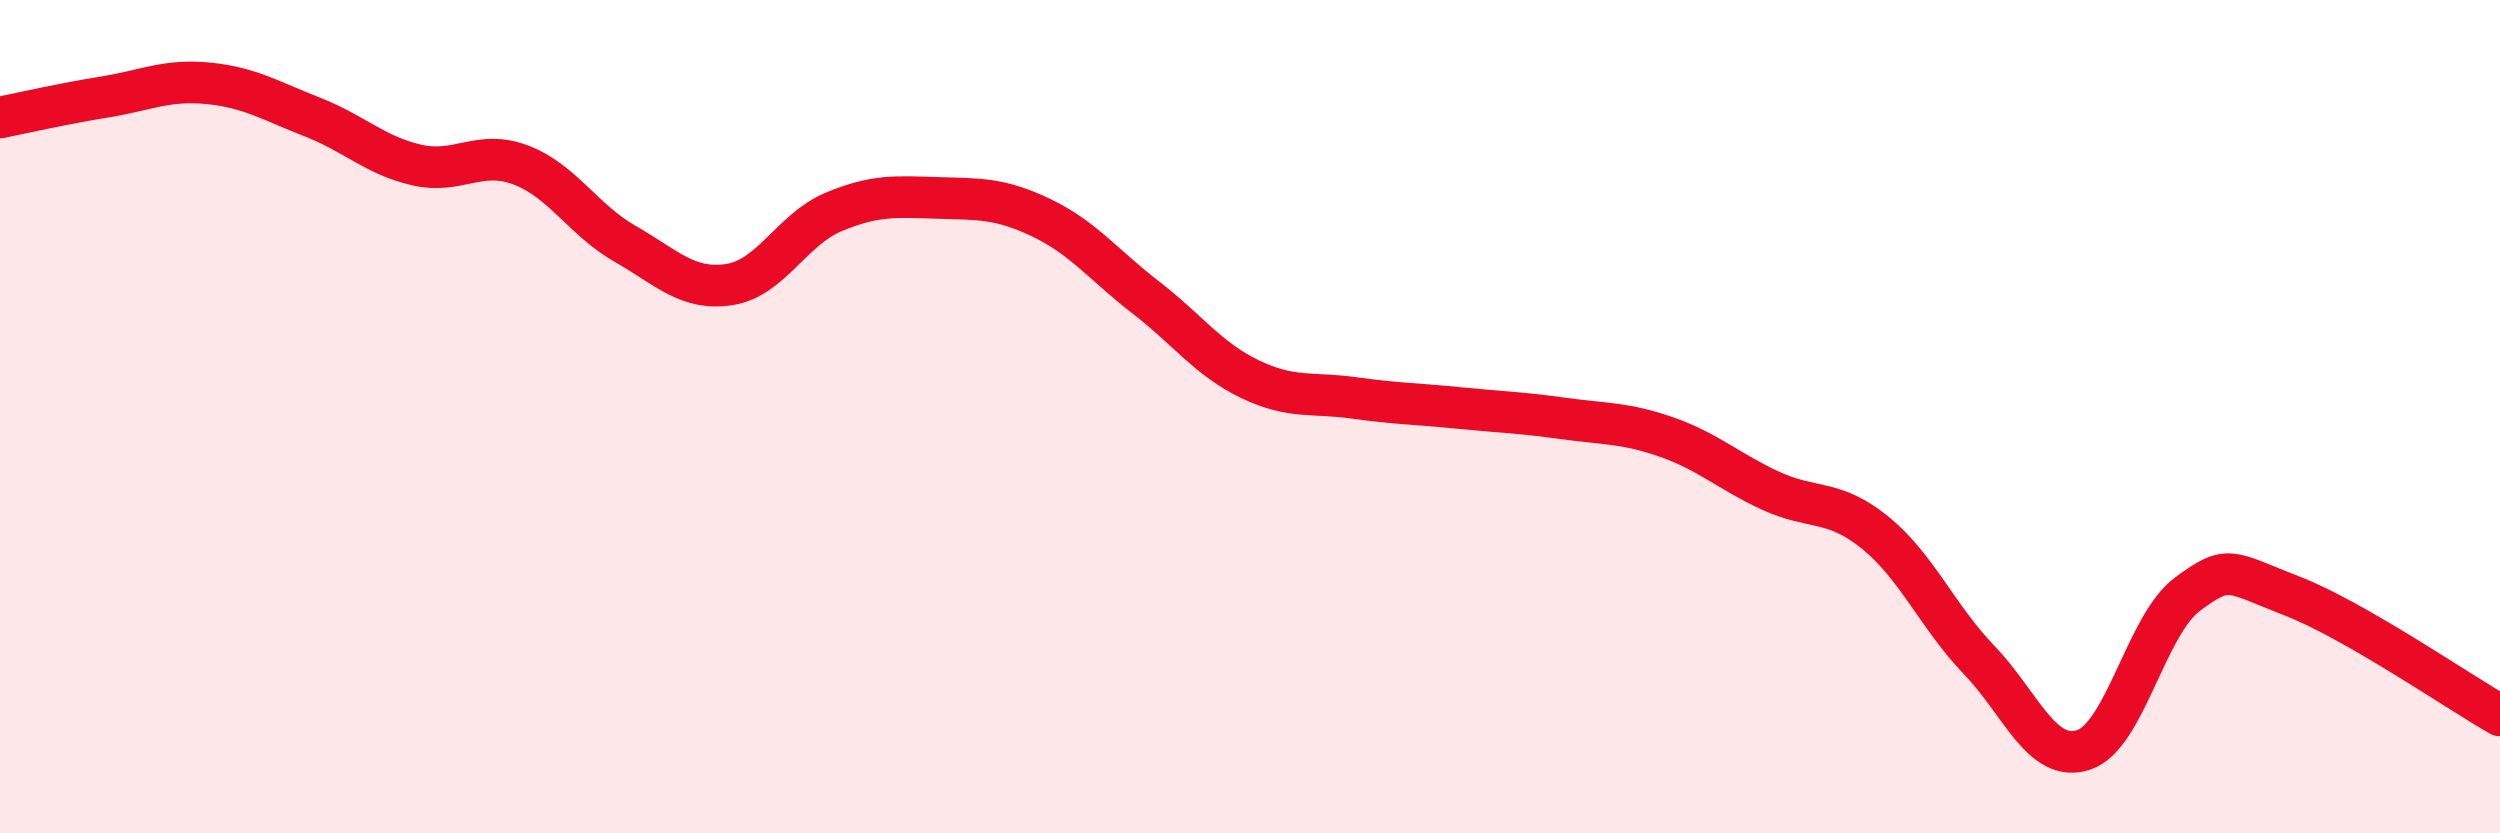 
    <svg width="60" height="20" viewBox="0 0 60 20" xmlns="http://www.w3.org/2000/svg">
      <path
        d="M 0,2.82 C 0.5,2.72 1.5,2.49 2.5,2.33 C 3.5,2.17 4,1.9 5,2 C 6,2.1 6.5,2.42 7.5,2.81 C 8.5,3.2 9,3.73 10,3.96 C 11,4.19 11.5,3.58 12.5,3.96 C 13.5,4.34 14,5.28 15,5.85 C 16,6.42 16.5,6.98 17.5,6.83 C 18.5,6.68 19,5.51 20,5.09 C 21,4.67 21.5,4.72 22.5,4.75 C 23.5,4.78 24,4.75 25,5.23 C 26,5.71 26.5,6.37 27.5,7.14 C 28.5,7.91 29,8.62 30,9.1 C 31,9.58 31.5,9.41 32.5,9.55 C 33.5,9.69 34,9.69 35,9.79 C 36,9.89 36.5,9.9 37.5,10.04 C 38.5,10.18 39,10.14 40,10.49 C 41,10.84 41.5,11.32 42.5,11.78 C 43.5,12.24 44,11.97 45,12.78 C 46,13.59 46.5,14.8 47.5,15.84 C 48.5,16.88 49,18.32 50,18 C 51,17.68 51.5,15 52.5,14.26 C 53.5,13.52 53.5,13.72 55,14.3 C 56.5,14.88 59,16.6 60,17.17L60 20L0 20Z"
        fill="#EB0A25"
        opacity="0.1"
        stroke-linecap="round"
        stroke-linejoin="round"
      />
      <path
        d="M 0,2.82 C 0.5,2.72 1.5,2.49 2.5,2.33 C 3.5,2.17 4,1.9 5,2 C 6,2.1 6.5,2.42 7.5,2.81 C 8.5,3.2 9,3.73 10,3.96 C 11,4.19 11.5,3.58 12.5,3.96 C 13.5,4.34 14,5.28 15,5.85 C 16,6.42 16.5,6.98 17.5,6.83 C 18.5,6.68 19,5.51 20,5.09 C 21,4.67 21.5,4.72 22.5,4.75 C 23.5,4.78 24,4.75 25,5.23 C 26,5.71 26.5,6.37 27.5,7.14 C 28.5,7.91 29,8.62 30,9.1 C 31,9.58 31.5,9.41 32.5,9.55 C 33.5,9.69 34,9.69 35,9.79 C 36,9.89 36.5,9.9 37.5,10.04 C 38.5,10.18 39,10.14 40,10.49 C 41,10.84 41.5,11.32 42.5,11.78 C 43.5,12.24 44,11.97 45,12.78 C 46,13.59 46.5,14.8 47.5,15.84 C 48.5,16.88 49,18.32 50,18 C 51,17.68 51.5,15 52.5,14.26 C 53.5,13.52 53.5,13.72 55,14.3 C 56.5,14.88 59,16.6 60,17.17"
        stroke="#EB0A25"
        stroke-width="1"
        fill="none"
        stroke-linecap="round"
        stroke-linejoin="round"
      />
    </svg>
  